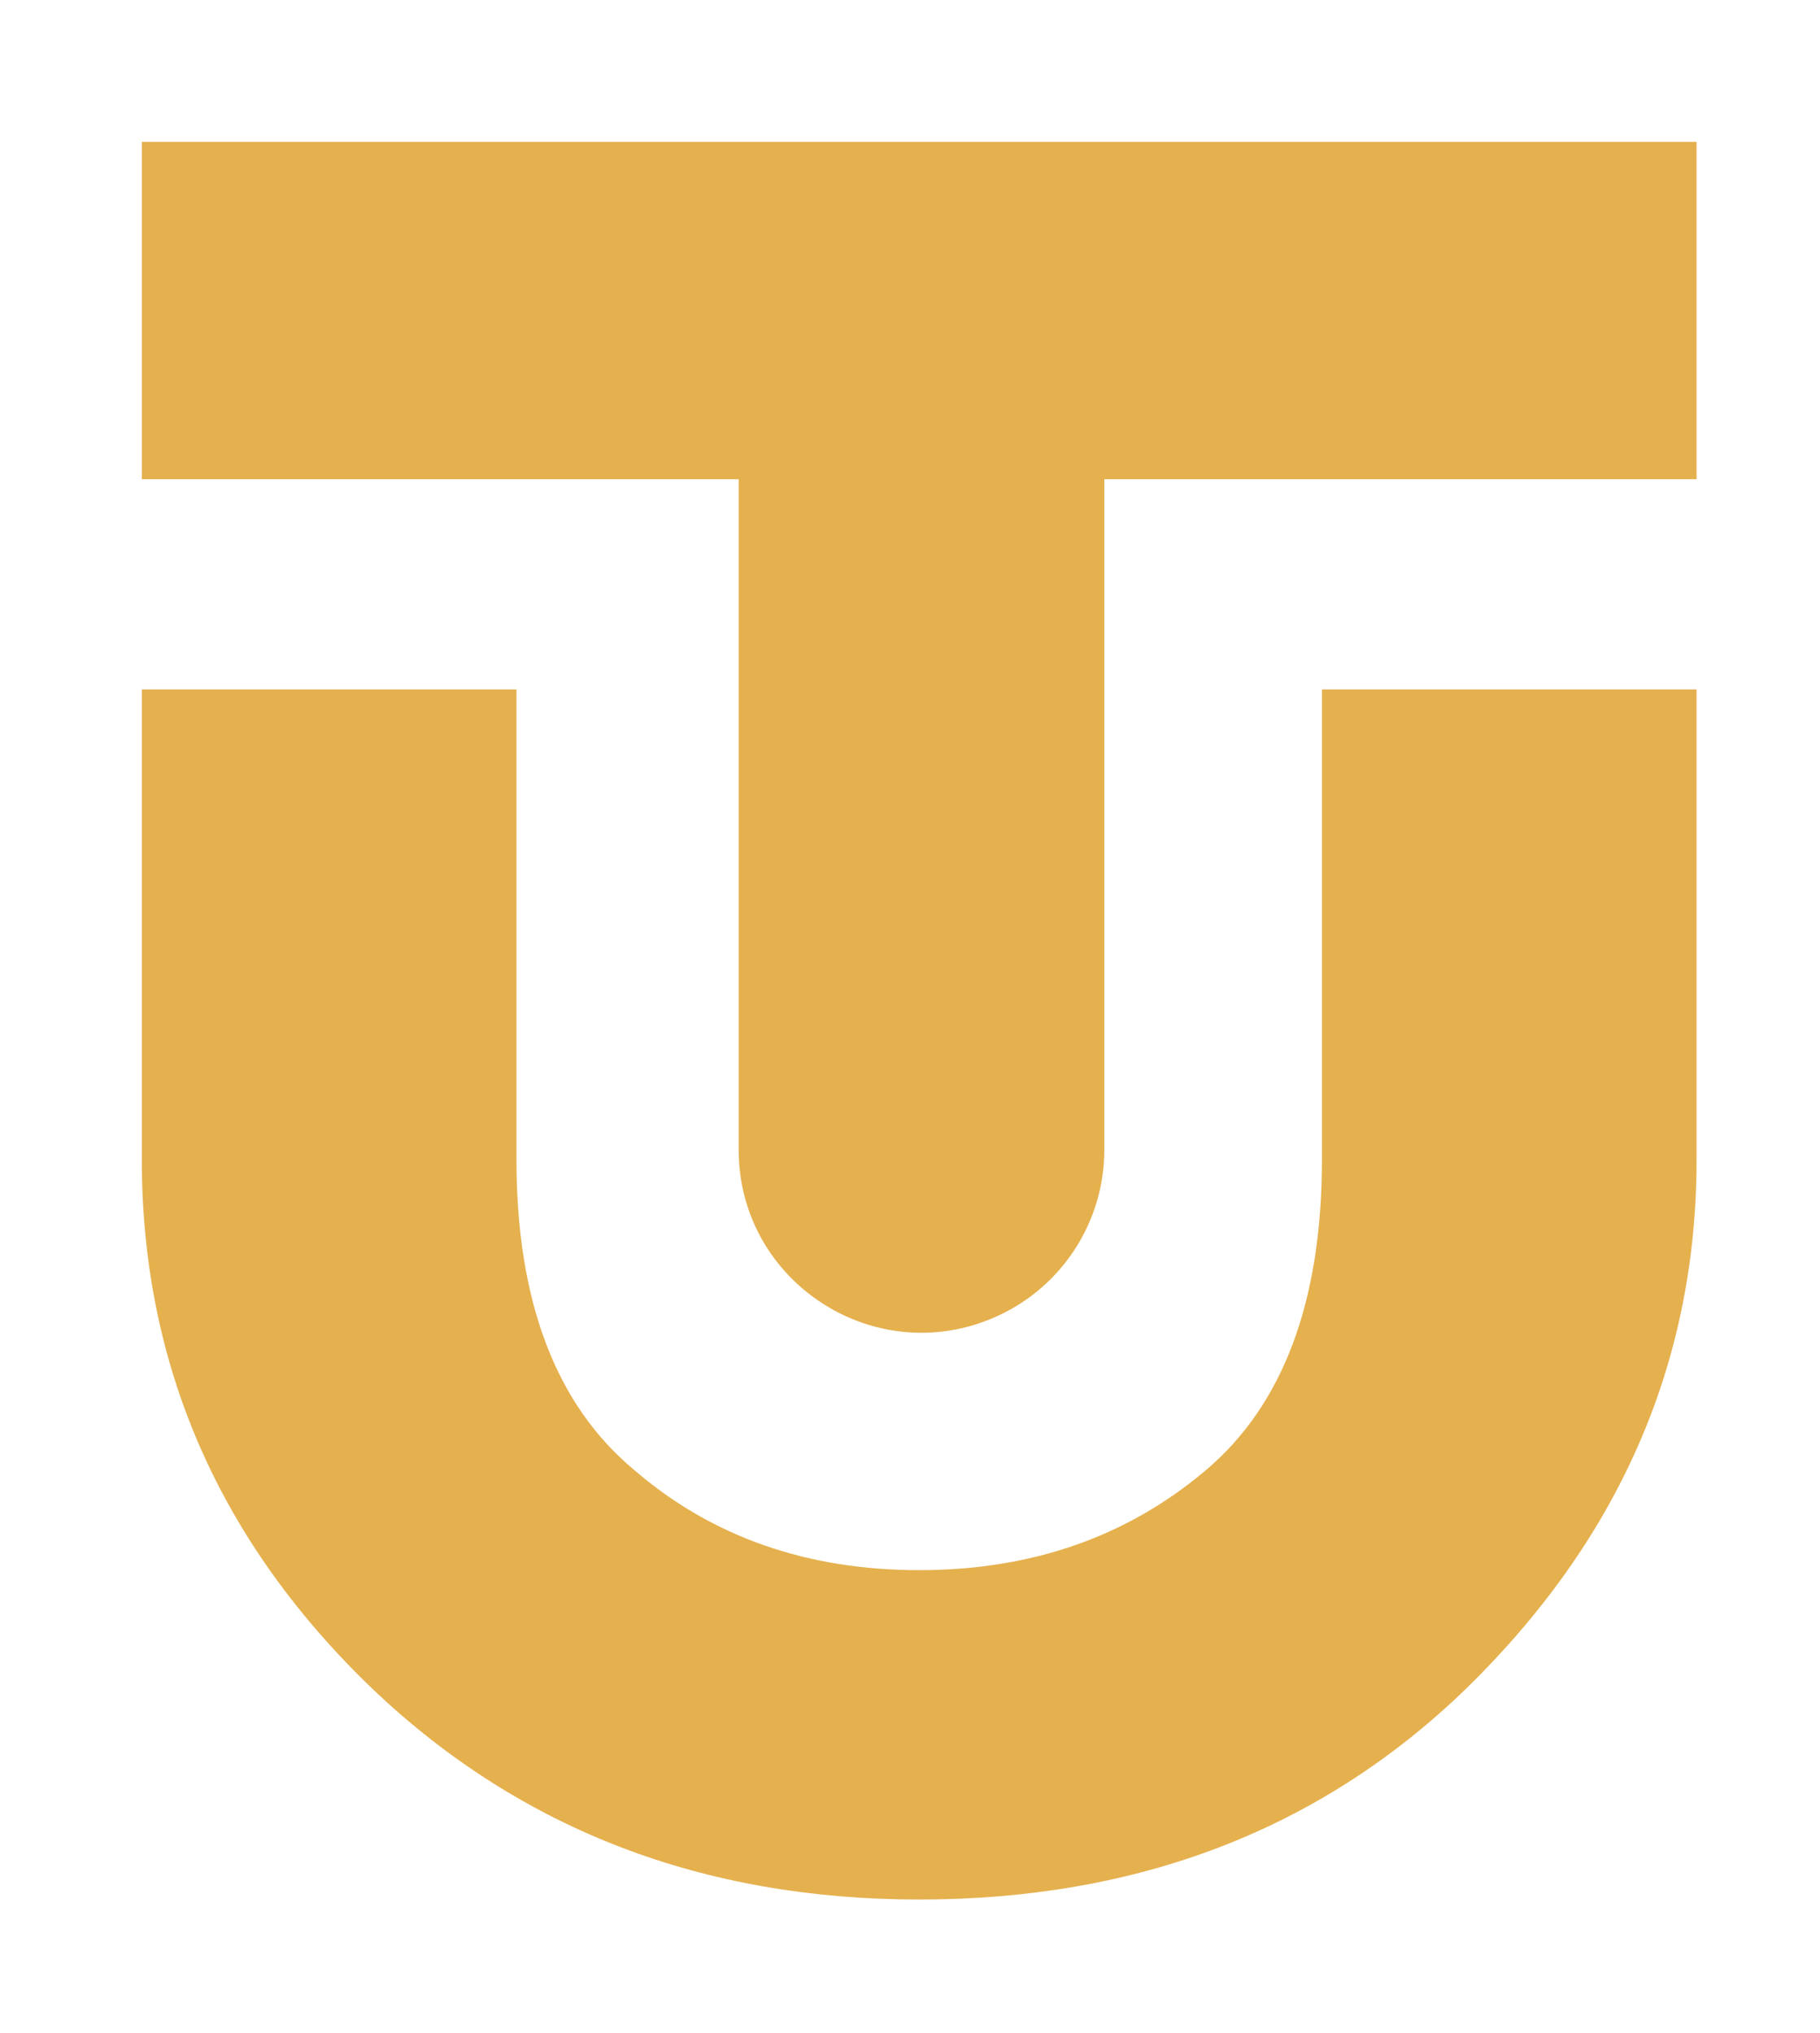 <svg xmlns:inkscape="http://www.inkscape.org/namespaces/inkscape" xmlns:sodipodi="http://sodipodi.sourceforge.net/DTD/sodipodi-0.dtd" xmlns="http://www.w3.org/2000/svg" xmlns:svg="http://www.w3.org/2000/svg" width="77mm" height="86mm" viewBox="0 0 291.024 325.039" fill="none" id="svg6" sodipodi:docname="UNINTECH Icon Bronze.svg" inkscape:version="1.1.2 (b8e25be833, 2022-02-05)"><defs id="defs10"></defs><path d="m 159.485,210.399 c -19.36,8.831 -41.368,-5.319 -41.368,-26.598 V 76.612 H 22.677 l 0.001,-53.935 248.61,-6.9e-5 v 53.935 h -94.701 V 183.801 c 0,11.45 -6.685,21.846 -17.102,26.598 z" fill="#e5b04e" id="path2"></path><path d="m 271.288,110.216 v 75.132 c 0,32.54 -12.381,60.841 -37.142,84.901 -23.164,22.285 -52.218,33.428 -87.163,33.428 -34.546,0 -63.601,-11.143 -87.164,-33.428 -24.761,-23.666 -37.142,-51.966 -37.142,-84.901 l 7e-6,-75.132 h 59.906 v 75.132 c 0,22.679 6.29,39.245 18.871,49.698 12.381,10.65 27.557,15.974 45.529,15.974 17.971,0 33.247,-5.324 45.828,-15.974 12.38,-10.453 18.571,-27.019 18.571,-49.698 v -75.132 z" fill="#e5b04e" id="path4"></path></svg>